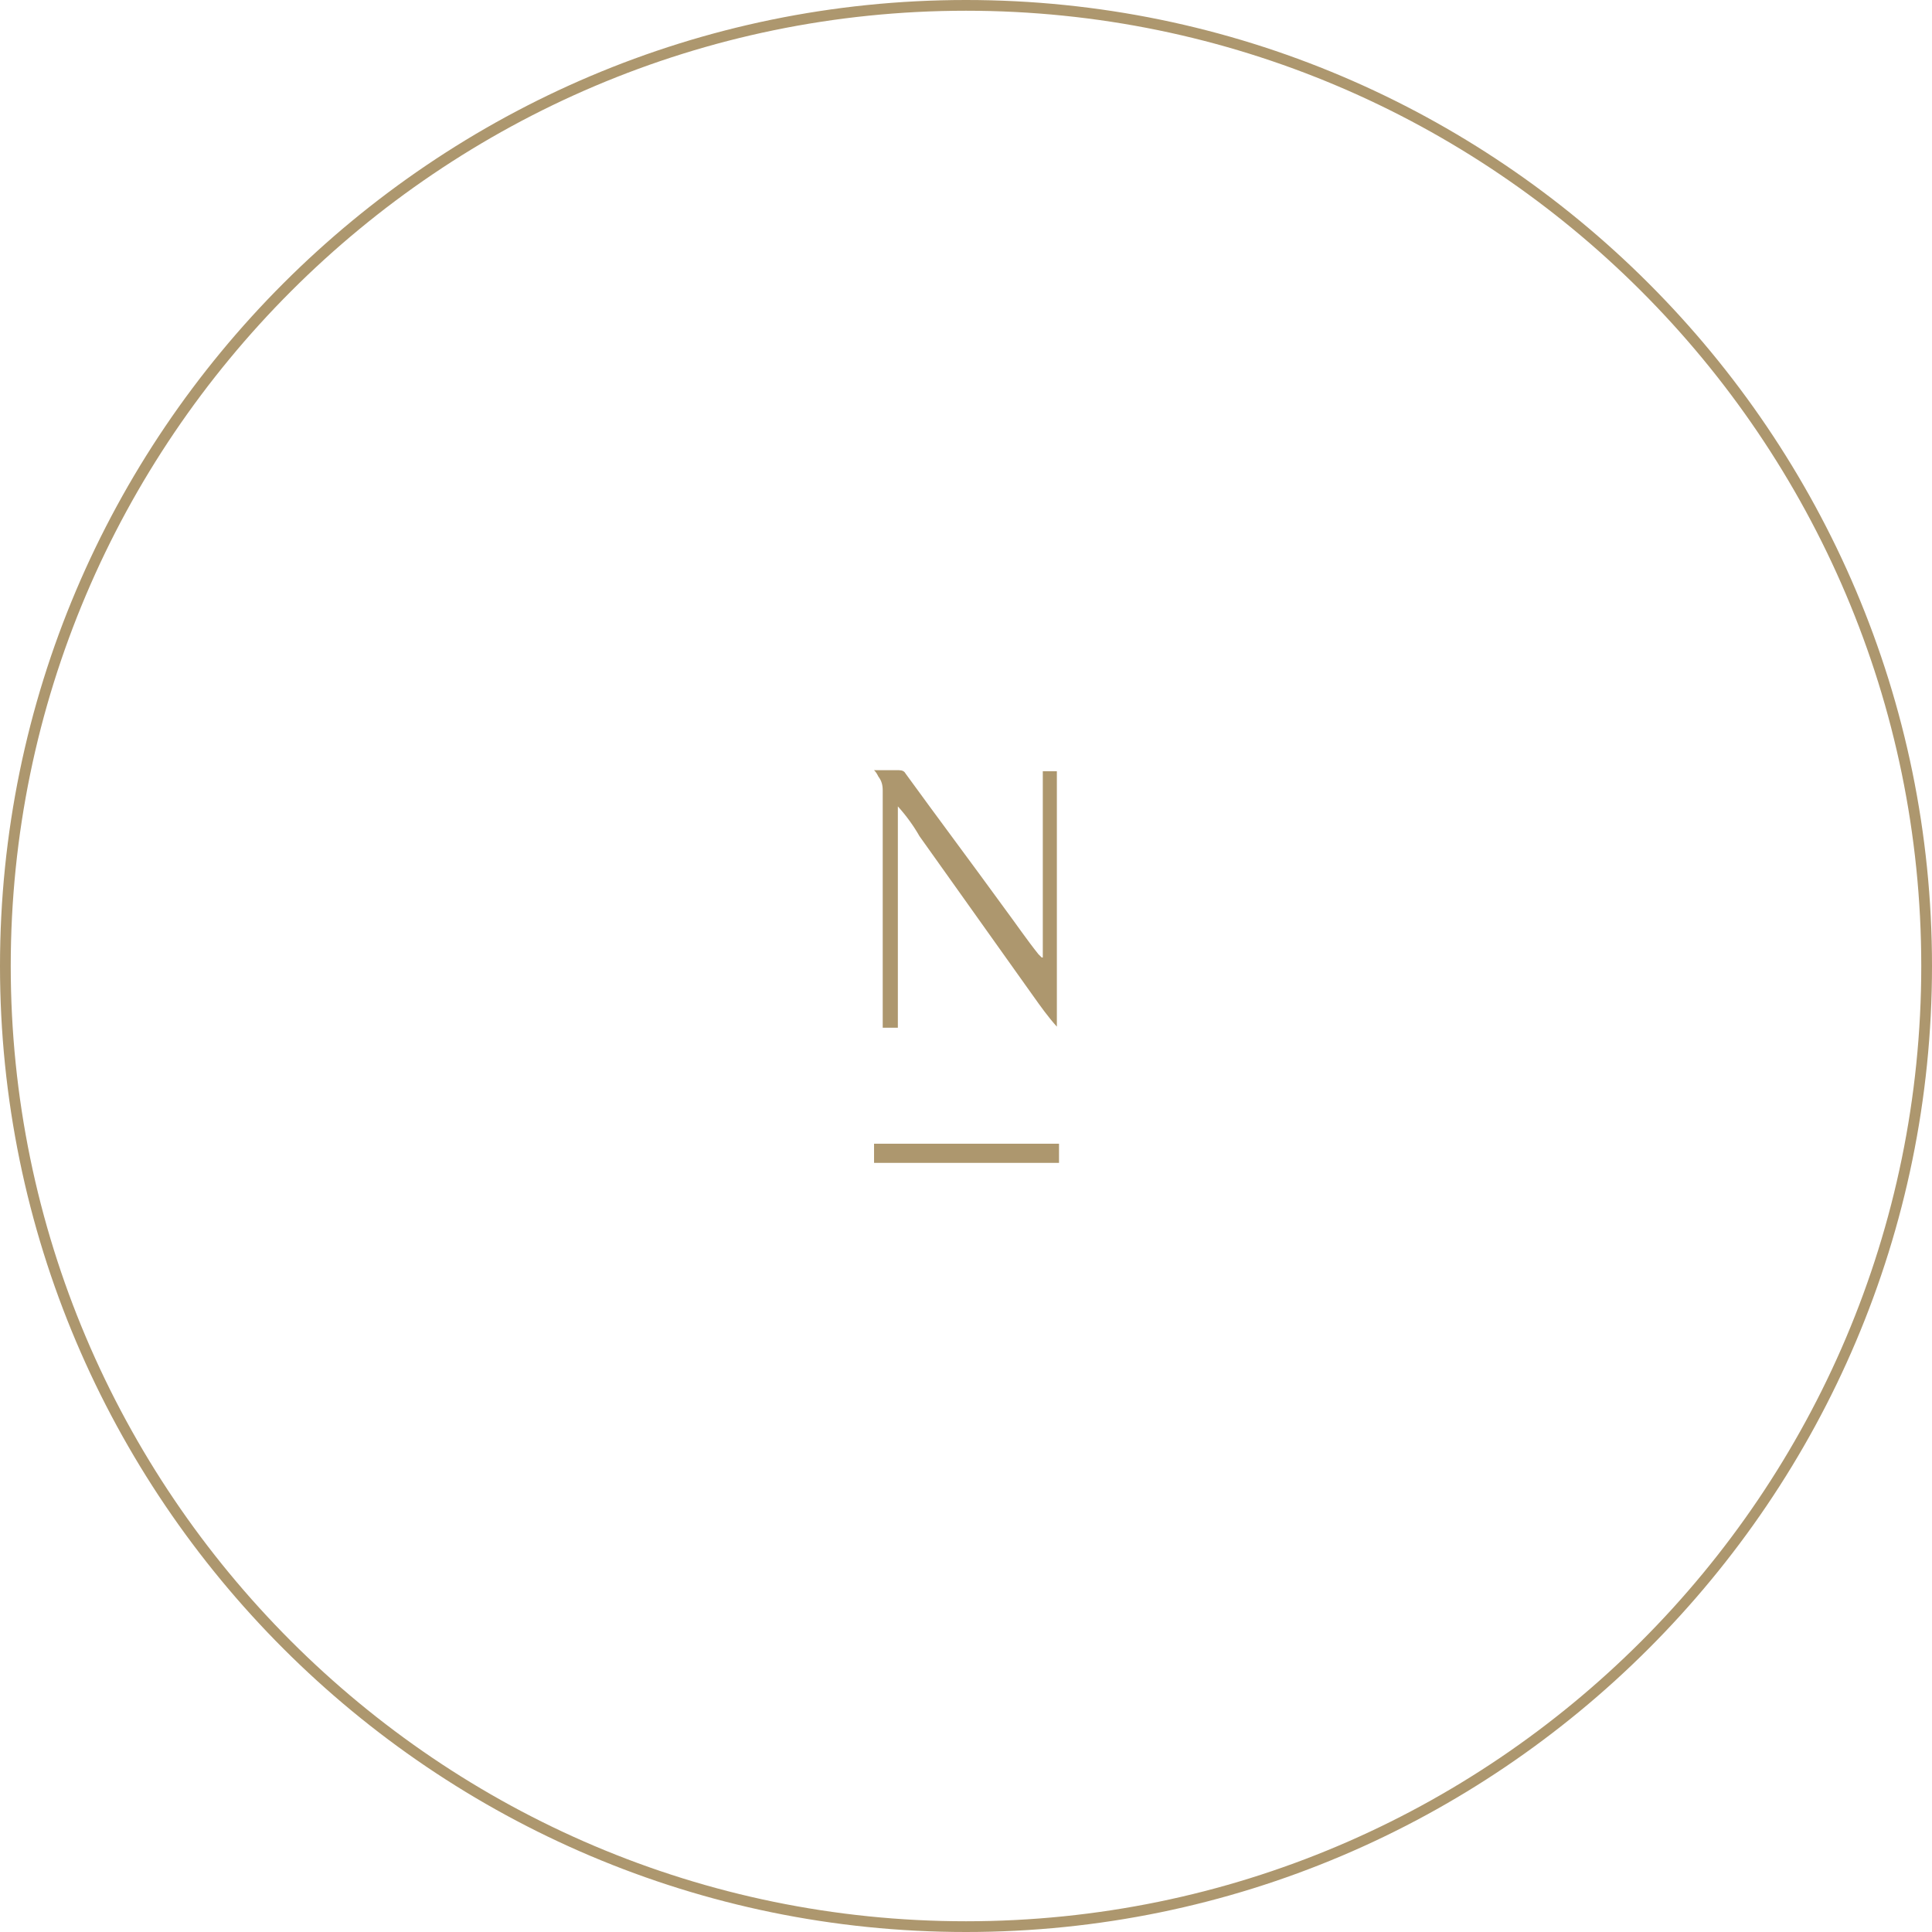 <?xml version="1.0" encoding="UTF-8"?>
<svg width="129px" height="129px" viewBox="0 0 129 129" version="1.1" xmlns="http://www.w3.org/2000/svg" xmlns:xlink="http://www.w3.org/1999/xlink">
    <!-- Generator: Sketch 51.2 (57519) - http://www.bohemiancoding.com/sketch -->
    <title>ninosstudio-global-submark</title>
    <desc>Created with Sketch.</desc>
    <defs></defs>
    <g id="Page-1" stroke="none" stroke-width="1" fill="none" fill-rule="evenodd">
        <g id="home-final" transform="translate(-1021, -1461)" fill="#AD976E" fill-rule="nonzero">
            <g id="ninosstudio-global-submark" transform="translate(1021, 1461)">
                <g id="Group" transform="translate(58, 51)">
                    <path d="M1.95,2.842 C1.95,7.745 1.95,12.647 1.95,17.621 C1.589,17.621 1.3,17.621 0.939,17.621 C0.939,17.479 0.939,17.337 0.939,17.195 C0.939,12.079 0.939,6.963 0.939,1.776 C0.939,1.421 0.867,1.137 0.65,0.853 C0.578,0.711 0.506,0.568 0.361,0.426 C0.433,0.426 0.506,0.426 0.578,0.426 C1.083,0.426 1.589,0.426 2.022,0.426 C2.239,0.426 2.383,0.497 2.456,0.639 C4.622,3.624 6.861,6.608 9.028,9.592 C9.822,10.658 10.544,11.724 11.339,12.718 C11.411,12.789 11.483,12.861 11.556,12.932 C11.556,12.932 11.628,12.932 11.628,12.932 C11.628,12.932 11.628,12.932 11.628,12.932 C11.628,12.932 11.628,12.861 11.628,12.861 C11.628,8.739 11.628,4.618 11.628,0.568 C11.628,0.568 11.628,0.568 11.628,0.568 C11.628,0.568 11.628,0.568 11.628,0.497 C11.917,0.497 12.278,0.497 12.567,0.497 C12.567,6.182 12.567,11.866 12.567,17.55 C11.989,16.911 11.483,16.2 10.978,15.489 C10.472,14.779 9.967,14.068 9.461,13.358 C8.956,12.647 8.45,11.937 7.944,11.226 C7.439,10.516 6.933,9.805 6.428,9.095 C5.922,8.384 5.417,7.674 4.911,6.963 C4.406,6.253 3.9,5.542 3.394,4.832 C3.033,4.192 2.528,3.482 1.95,2.842 C1.95,2.842 1.95,2.842 1.95,2.842 Z" id="Shape"></path>
                    <rect id="Rectangle-path" x="0.361" y="25.366" width="12.35" height="1.279"></rect>
                </g>
                <path d="M64.5,129 C28.953,129 0,100.047 0,64.5 C0,28.953 28.953,0 64.5,0 C100.047,0 129,28.953 129,64.5 C129,100.047 100.047,129 64.5,129 Z M64.5,0.717 C29.383,0.717 0.717,29.383 0.717,64.5 C0.717,99.617 29.312,128.283 64.5,128.283 C99.688,128.283 128.283,99.688 128.283,64.5 C128.283,29.312 99.617,0.717 64.5,0.717 Z" id="Shape"></path>
            </g>
        </g>
    </g>
</svg>